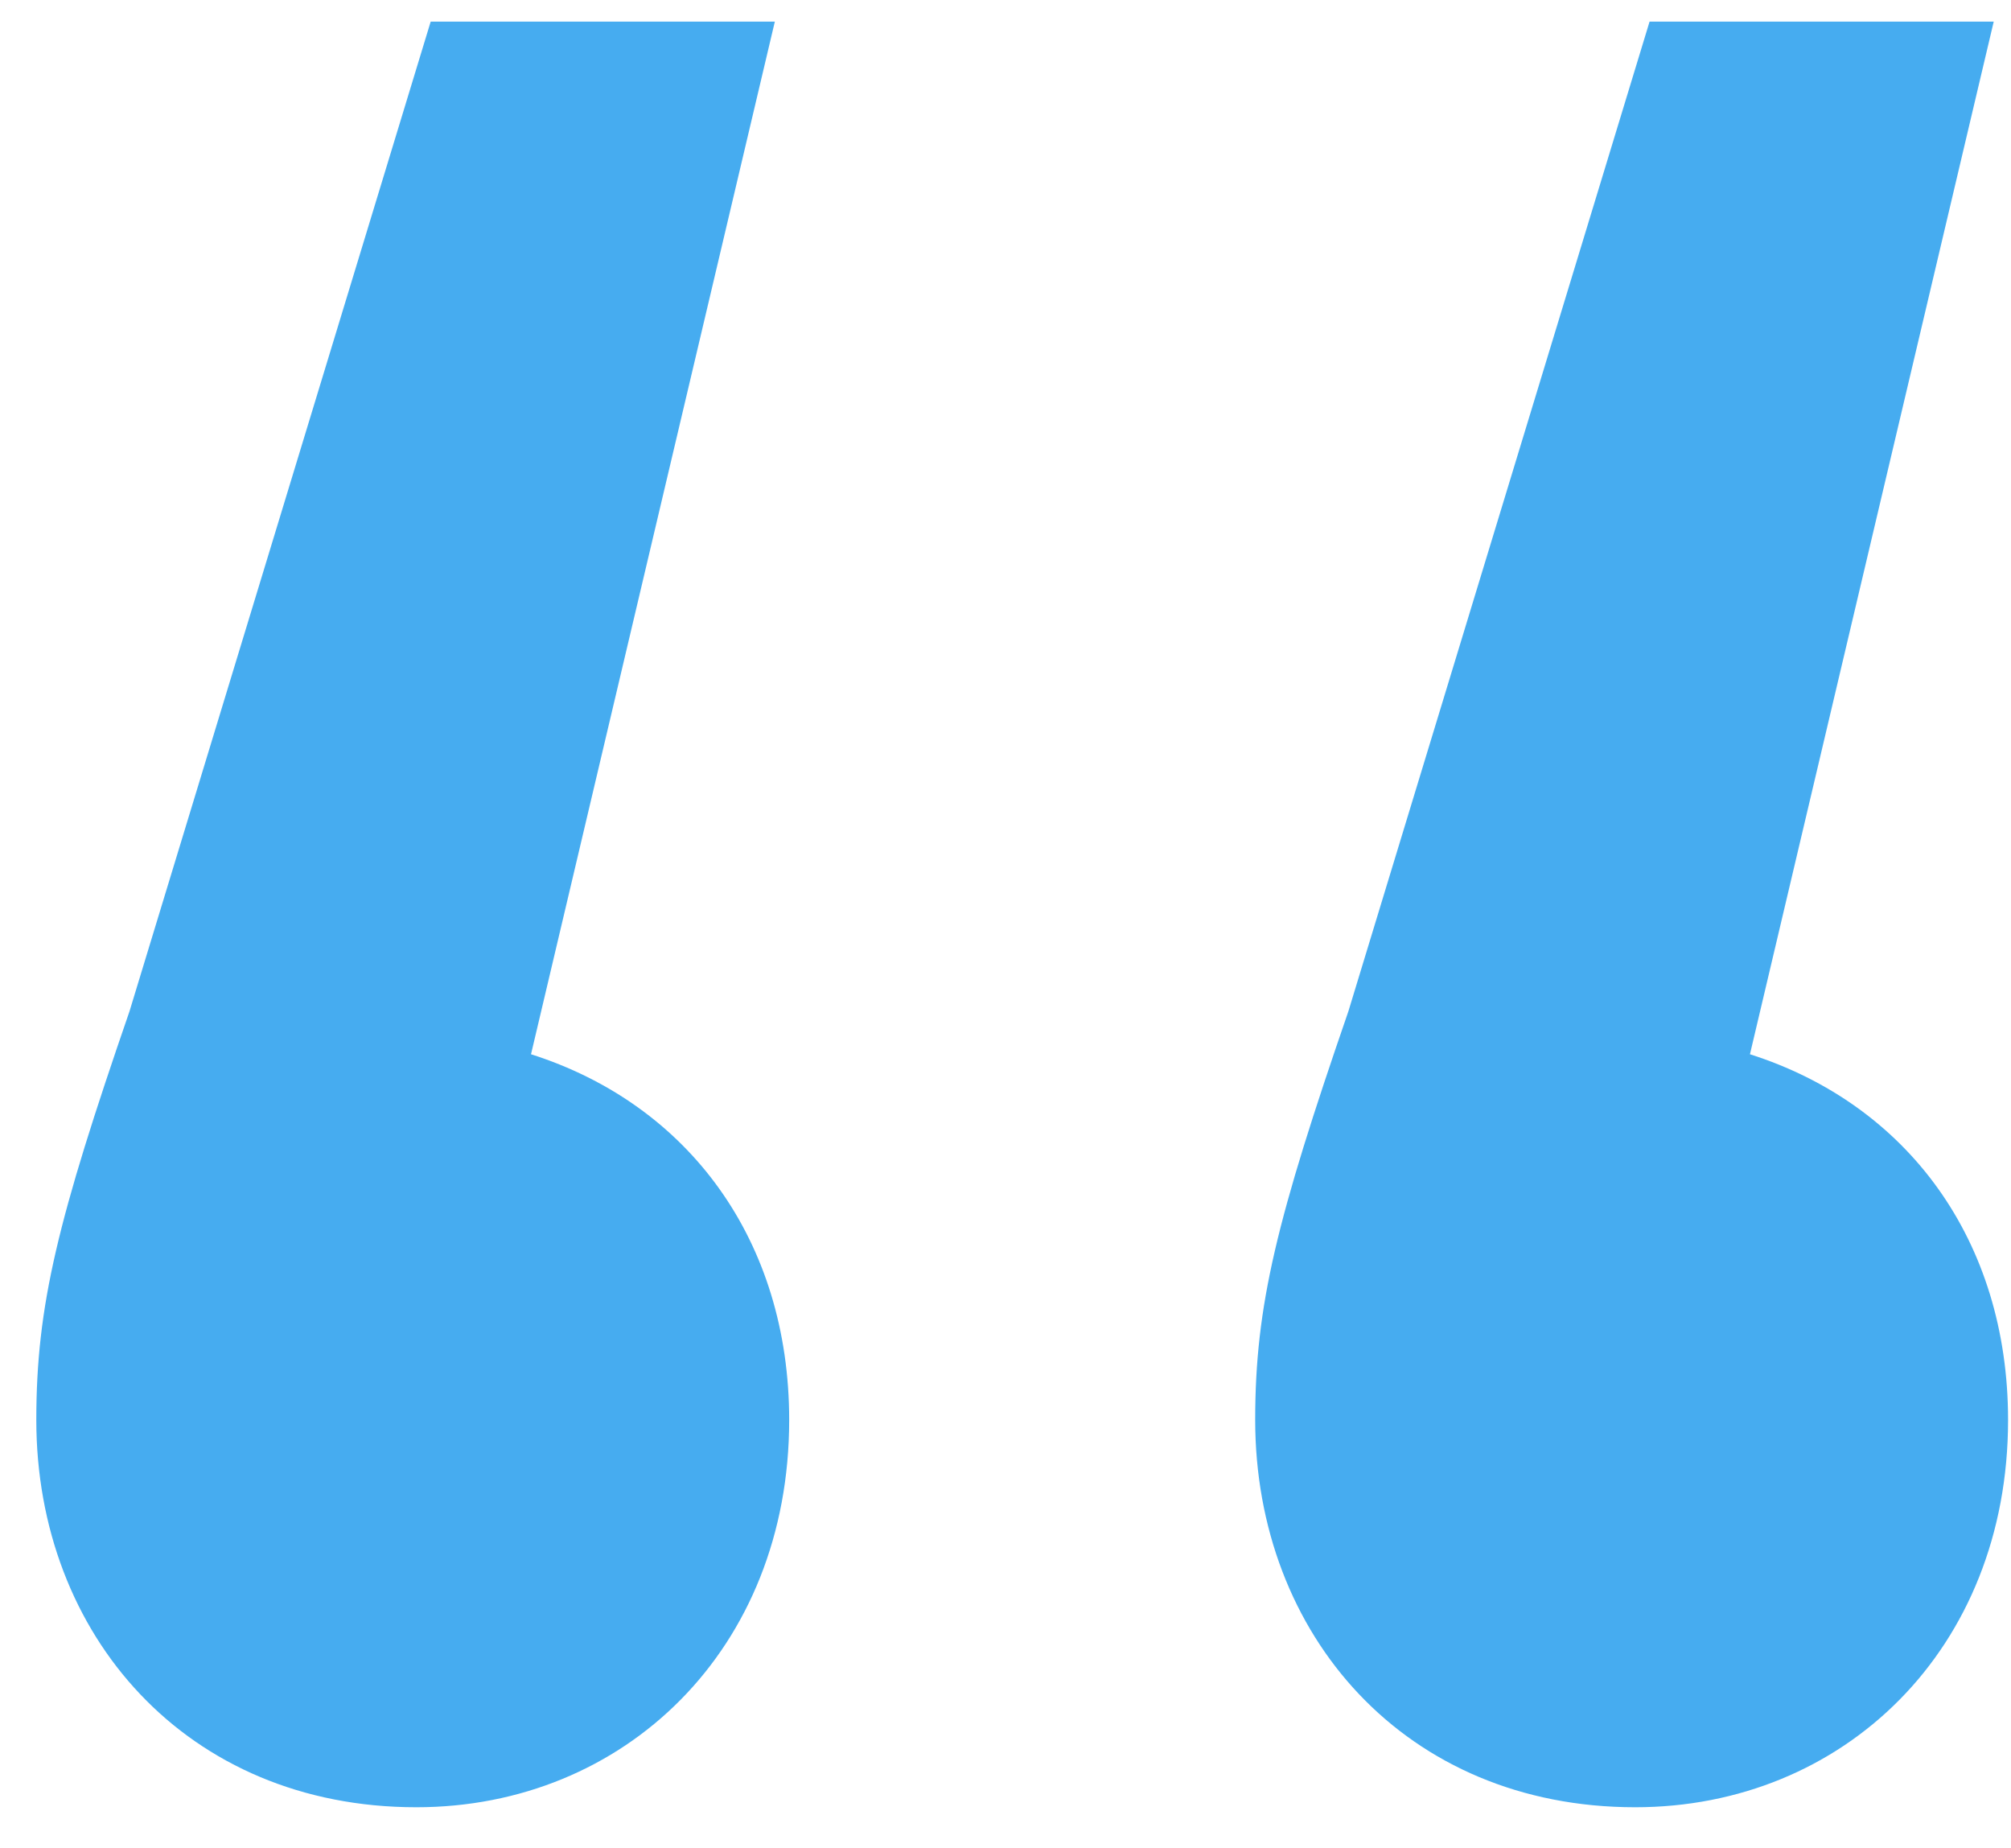 <svg width="37" height="34" viewBox="0 0 37 34" fill="none" xmlns="http://www.w3.org/2000/svg">
<path d="M9.77 19.394L14.256 0.398H7.924L2.383 18.603C1.064 22.428 0.668 24.011 0.668 26.122C0.668 30.08 3.438 33.246 7.66 33.246C11.485 33.246 14.52 30.343 14.52 26.122C14.52 22.824 12.673 20.318 9.77 19.394ZM32.197 19.394L36.682 0.398H30.35L24.809 18.603C23.49 22.428 23.094 24.011 23.094 26.122C23.094 30.08 25.864 33.246 30.086 33.246C33.911 33.246 36.946 30.343 36.946 26.122C36.946 22.824 35.099 20.318 32.197 19.394Z" fill="#46ACF0"/>
</svg>
